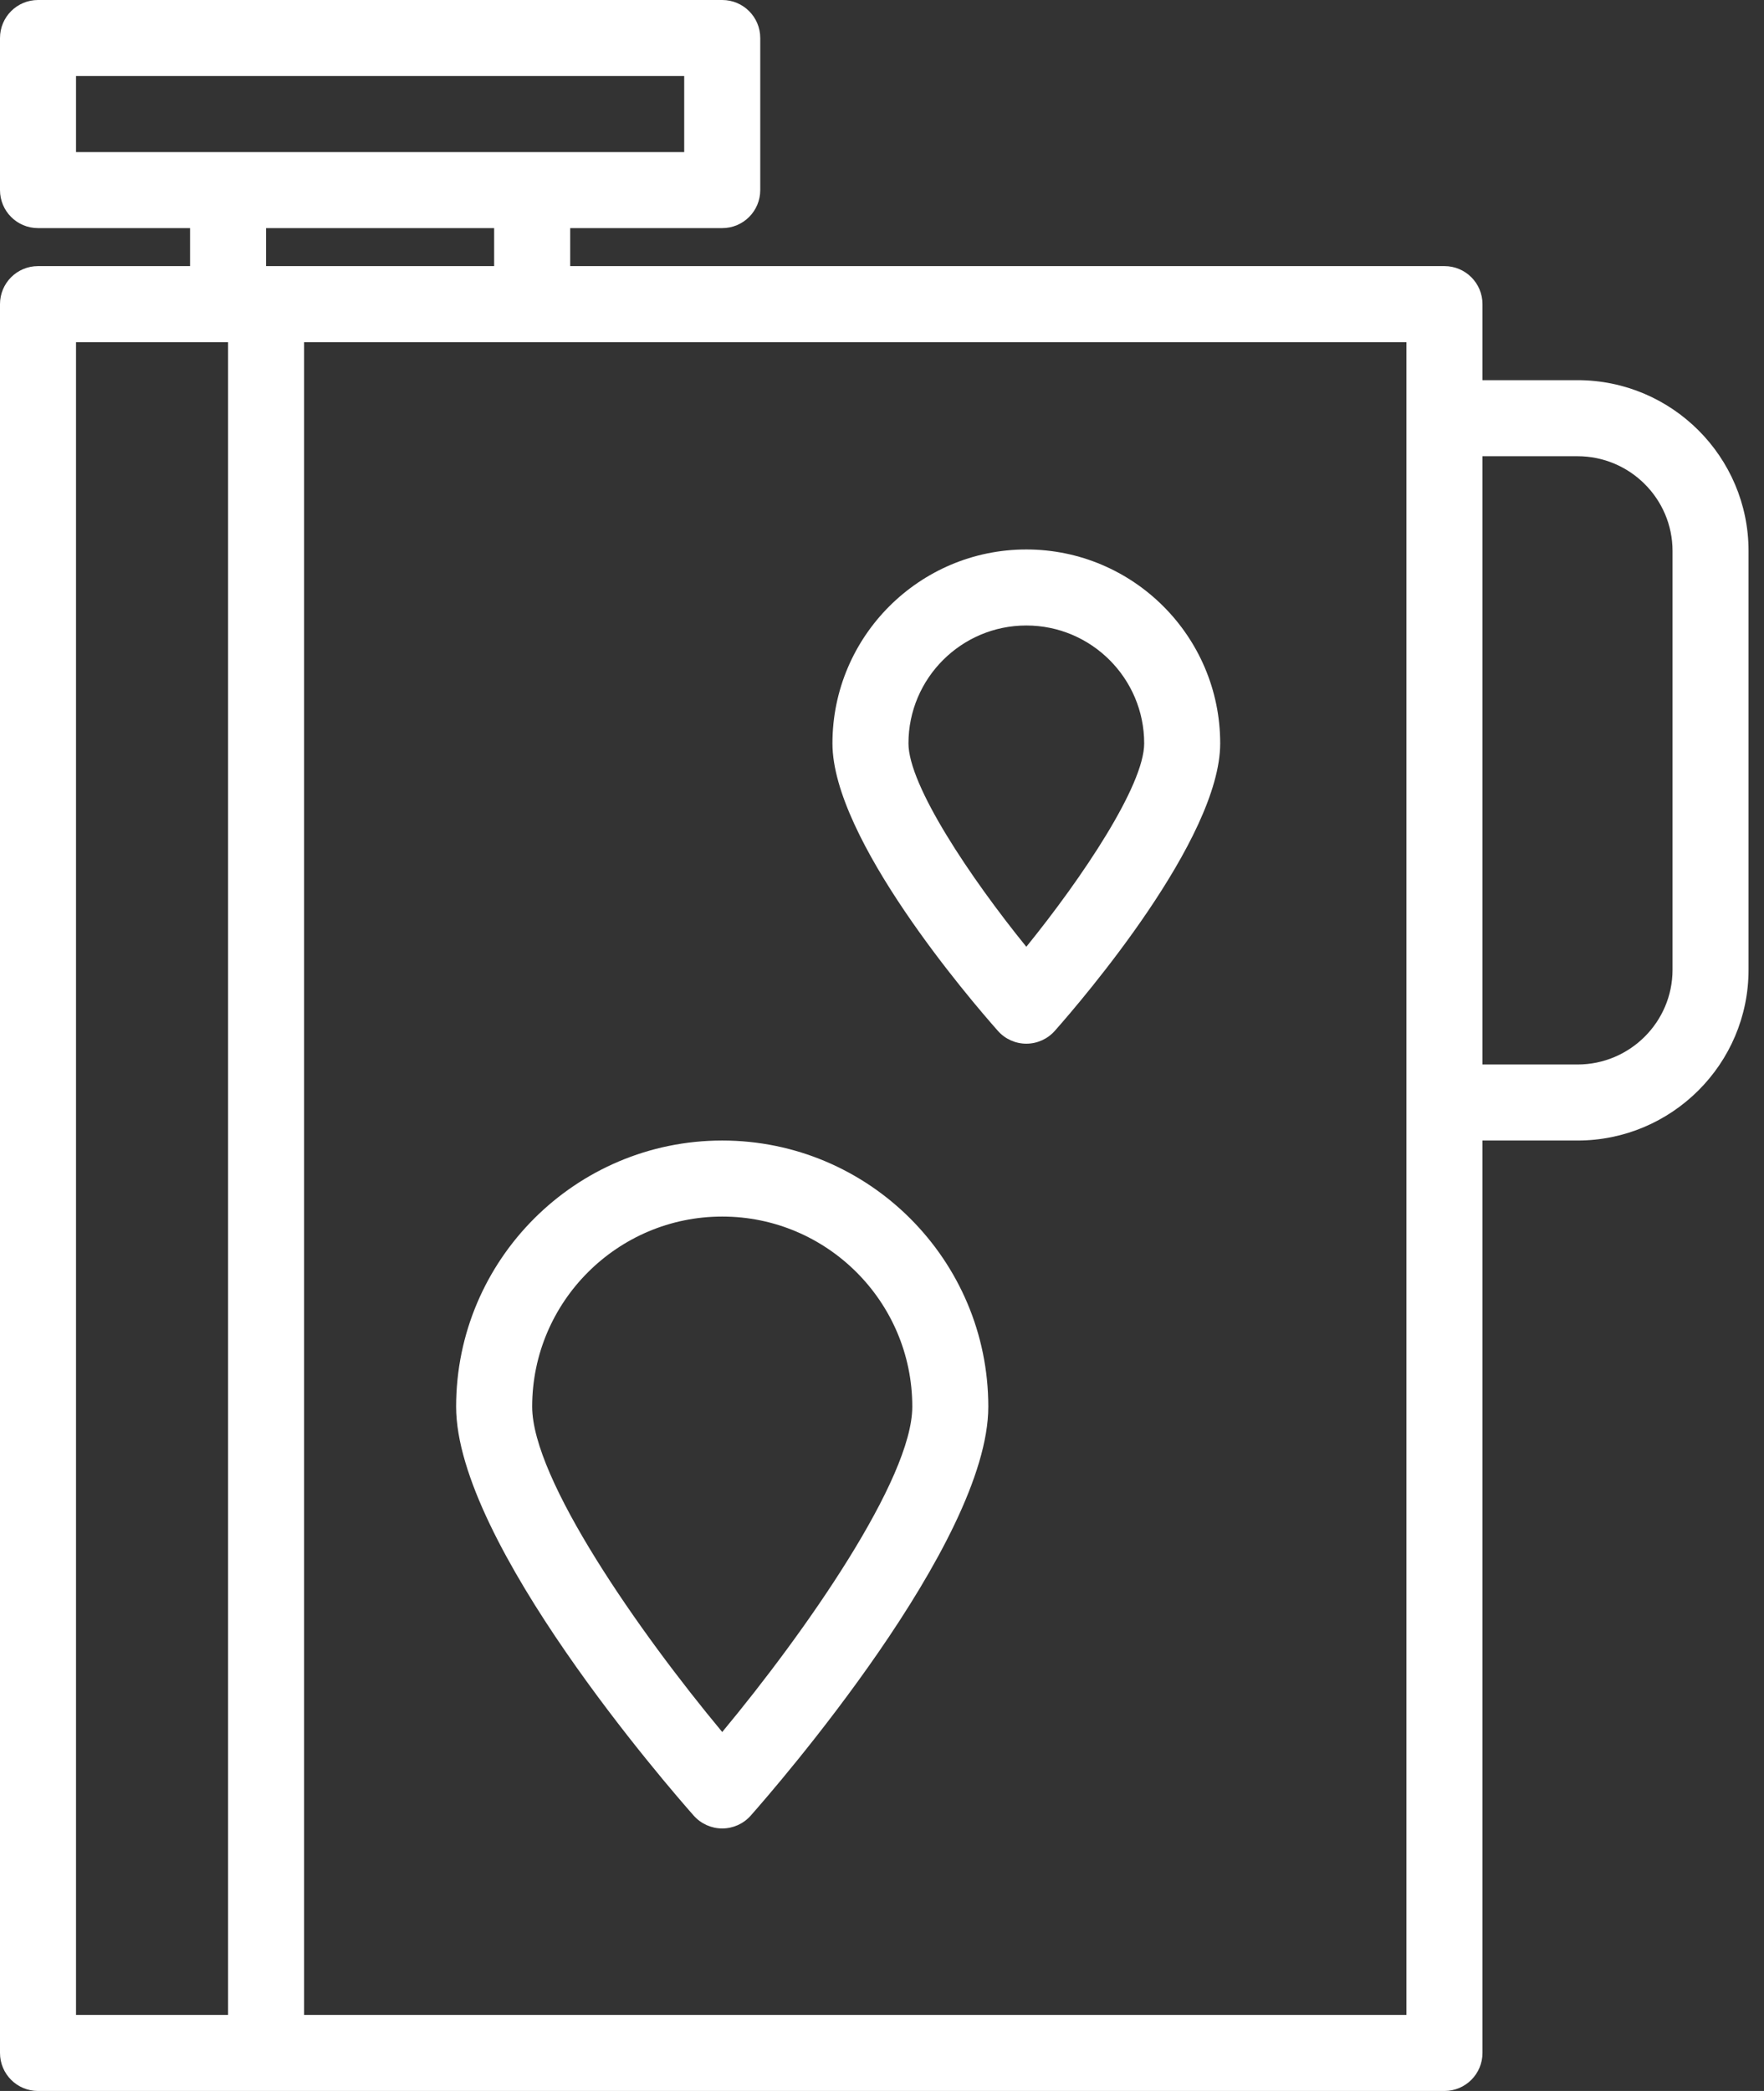 <svg width="54" height="64" viewBox="0 0 54 64" fill="none" xmlns="http://www.w3.org/2000/svg">
<rect x="0" y="0" width="54" height="64" fill="#333333" stroke="none"/>
<path d="M22.109 34.909C17.618 34.909 13.963 38.563 13.963 43.055C13.963 47.231 20.493 54.731 21.237 55.573C21.458 55.822 21.776 55.965 22.109 55.965C22.442 55.965 22.76 55.822 22.98 55.573C23.725 54.731 30.254 47.231 30.254 43.055C30.254 38.563 26.6 34.909 22.109 34.909ZM22.109 53.013C19.566 49.956 16.291 45.277 16.291 43.054C16.291 39.847 18.901 37.236 22.109 37.236C25.317 37.236 27.927 39.846 27.927 43.054C27.927 45.274 24.651 49.955 22.109 53.013Z" fill="white"/>
<path d="M31.418 16.818C28.145 16.818 25.483 19.48 25.483 22.753C25.483 25.681 29.701 30.597 30.547 31.552C30.767 31.802 31.085 31.945 31.418 31.945C31.751 31.945 32.069 31.802 32.29 31.552C33.135 30.597 37.353 25.681 37.353 22.753C37.353 19.48 34.691 16.818 31.418 16.818ZM31.418 28.979C29.707 26.869 27.81 24.04 27.81 22.753C27.81 20.764 29.428 19.145 31.418 19.145C33.408 19.145 35.026 20.764 35.026 22.753C35.026 24.038 33.13 26.868 31.418 28.979Z" fill="white"/>
<path d="M48.291 11.636H45.382V9.309C45.382 8.666 44.861 8.145 44.218 8.145H17.455V6.982H22.109C22.752 6.982 23.273 6.461 23.273 5.818V1.164C23.273 0.521 22.752 0 22.109 0H1.164C0.52 0 0 0.521 0 1.164V5.818C0 6.461 0.52 6.982 1.164 6.982H5.818V8.145H1.164C0.52 8.145 0 8.666 0 9.309V62.836C0 63.479 0.52 64 1.164 64H6.982H9.309H44.218C44.861 64 45.382 63.479 45.382 62.836V34.909H48.291C51.178 34.909 53.527 32.564 53.527 29.683V16.864C53.527 13.981 51.178 11.636 48.291 11.636ZM2.327 2.327H20.945V4.655H16.291H6.982H2.327V2.327ZM15.127 6.982V8.145H9.309H8.145V6.982H15.127ZM2.327 61.673V10.473H6.982V61.673H2.327ZM43.054 61.673H9.309V10.473H16.291H43.054V12.8V33.745V61.673H43.054ZM51.2 29.682C51.2 31.281 49.895 32.582 48.291 32.582H45.382V13.964H48.291C49.895 13.964 51.2 15.265 51.2 16.864V29.682Z" fill="white"/>
</svg>
